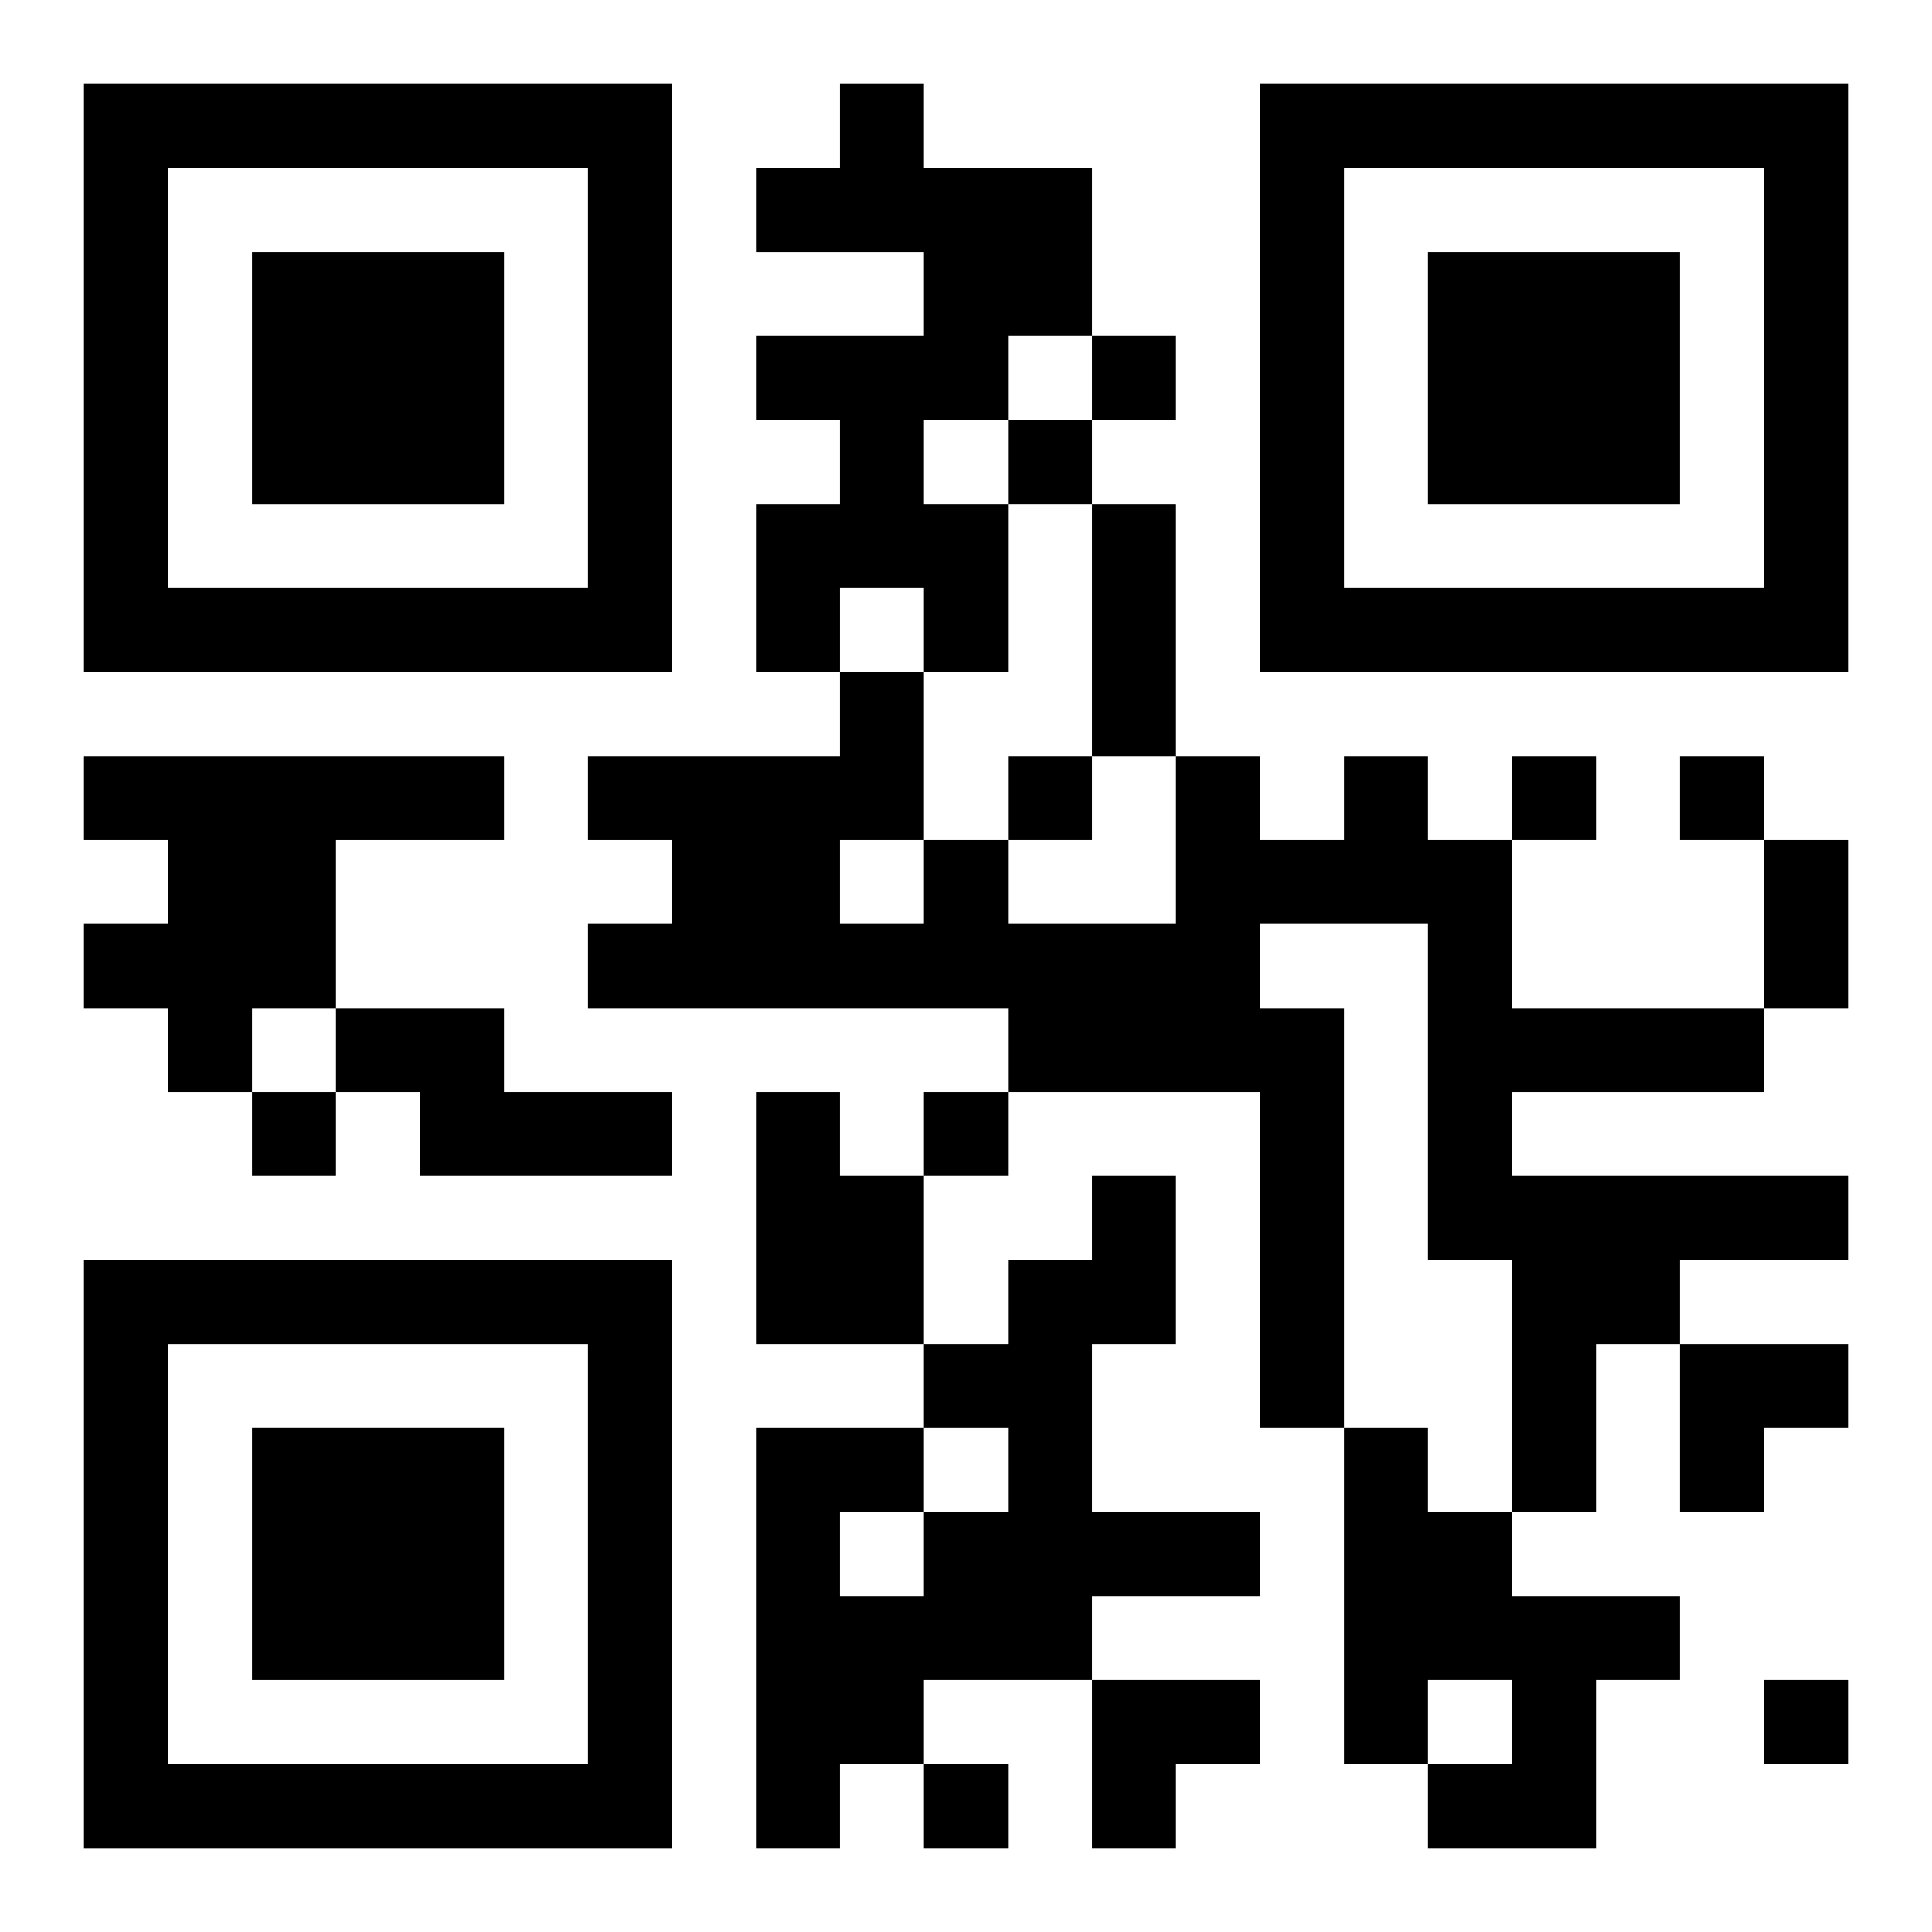 <?xml version="1.0" encoding="UTF-8"?>
<svg width="250" height="250" baseProfile="full" version="1.1" viewBox="-1 -1 23 23" xmlns="http://www.w3.org/2000/svg" xmlns:xlink="http://www.w3.org/1999/xlink"><symbol id="a"><path d="m0 7v7h7v-7h-7zm1 1h5v5h-5v-5zm1 1v3h3v-3h-3z"/></symbol><use y="-7" xlink:href="#a"/><use y="7" xlink:href="#a"/><use x="14" y="-7" xlink:href="#a"/><path d="m9 0h1v1h2v2h-1v1h-1v1h1v2h-1v-1h-1v1h-1v-2h1v-1h-1v-1h2v-1h-2v-1h1v-1m-9 8h5v1h-2v2h-1v1h-1v-1h-1v-1h1v-1h-1v-1m15 0h1v1h1v2h3v1h-3v1h4v1h-2v1h-1v2h-1v-3h-1v-4h-2v1h1v5h-1v-4h-3v-1h-5v-1h1v-1h-1v-1h3v-1h1v2h1v1h2v-2h1v1h1v-1m-6 1v1h1v-1h-1m-6 2h2v1h2v1h-3v-1h-1v-1m5 1h1v1h1v2h-2v-3m4 1h1v2h-1v2h2v1h-2v1h-2v1h-1v1h-1v-5h2v1h1v-1h-1v-1h1v-1h1v-1m-3 4v1h1v-1h-1m6-1h1v1h1v1h2v1h-1v2h-2v-1h1v-1h-1v1h-1v-4m-3-13v1h1v-1h-1m-1 1v1h1v-1h-1m0 4v1h1v-1h-1m6 0v1h1v-1h-1m2 0v1h1v-1h-1m-17 4v1h1v-1h-1m8 0v1h1v-1h-1m10 7v1h1v-1h-1m-10 1v1h1v-1h-1m2-15h1v3h-1v-3m8 4h1v2h-1v-2m-1 6h2v1h-1v1h-1zm-7 4h2v1h-1v1h-1z"/></svg>
